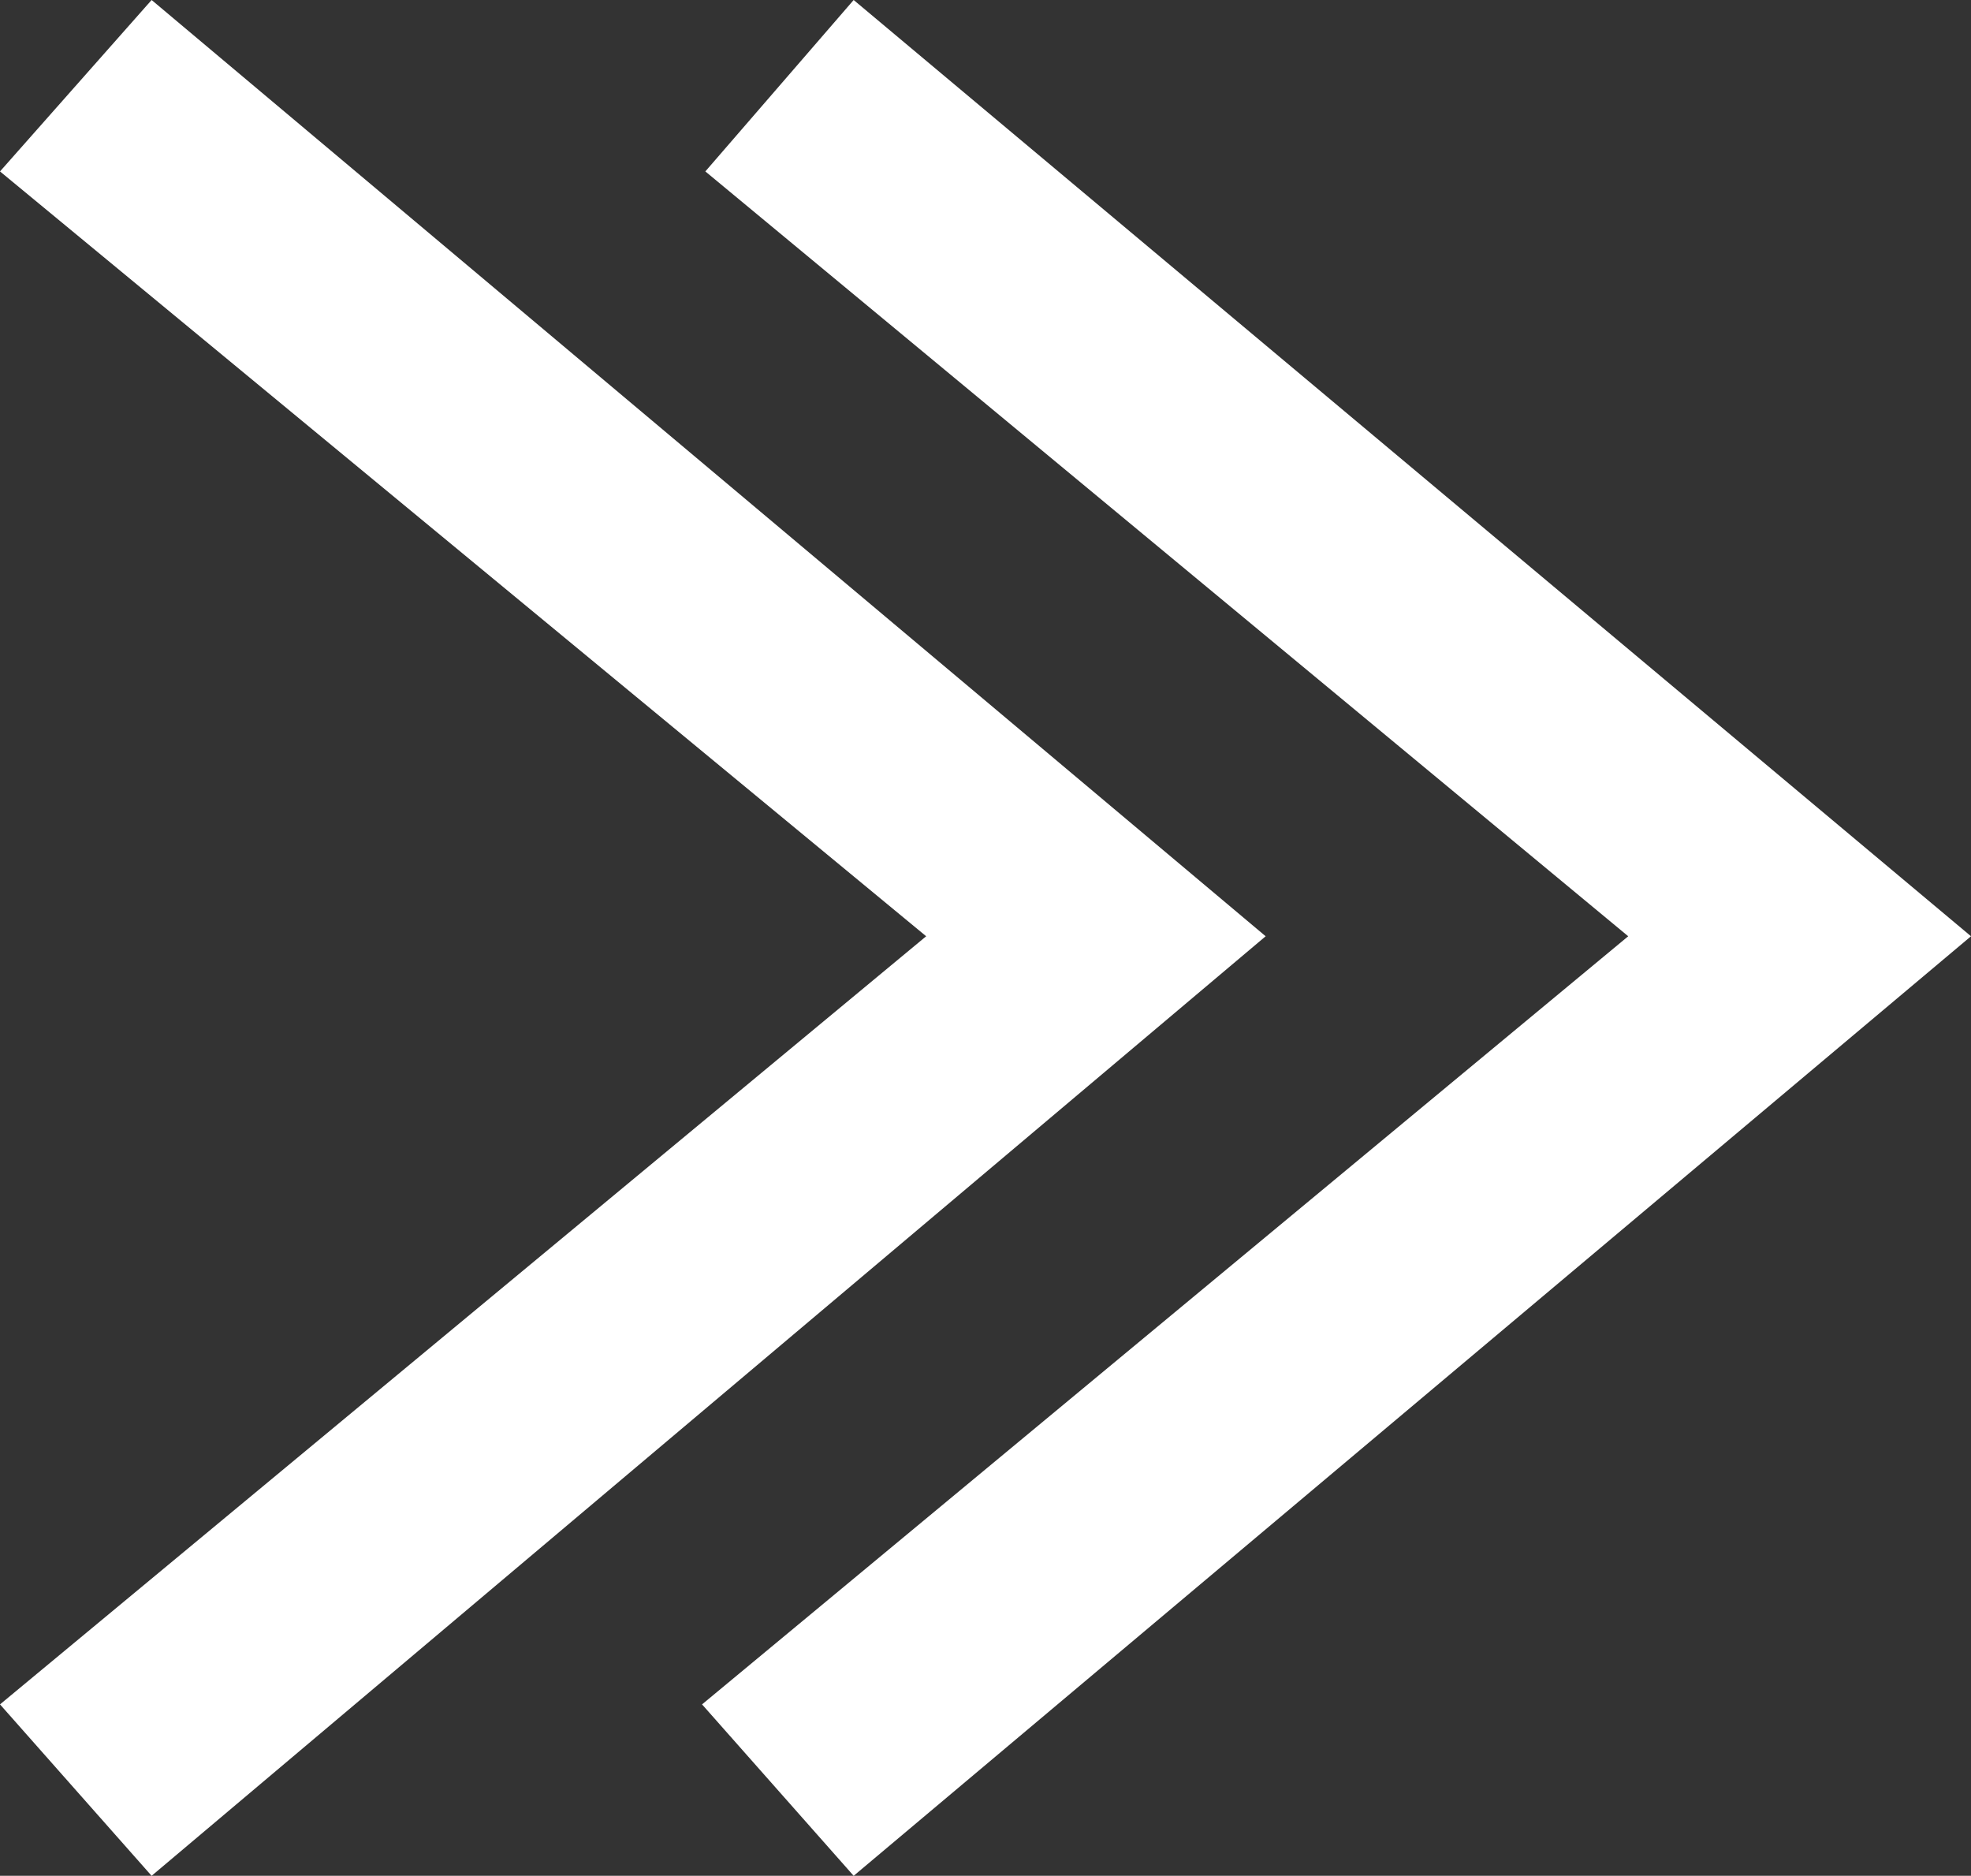 <svg xmlns="http://www.w3.org/2000/svg" width="17.94" height="17.07" viewBox="0 0 17.94 17.07">
  <rect x="0" y="0" width="17.94" height="17.07" fill="#333333" stroke="none"/>
  <path id="arrow" d="M1.05-1.29,2.43.27,12.57-8.28,2.43-16.8,1.05-15.24,9.48-8.28Zm6.39,0L8.82.27,18.99-8.28,8.82-16.8,7.47-15.24l8.4,6.96Z" transform="translate(-1.05 16.8)" fill="#fff"/>
</svg>
